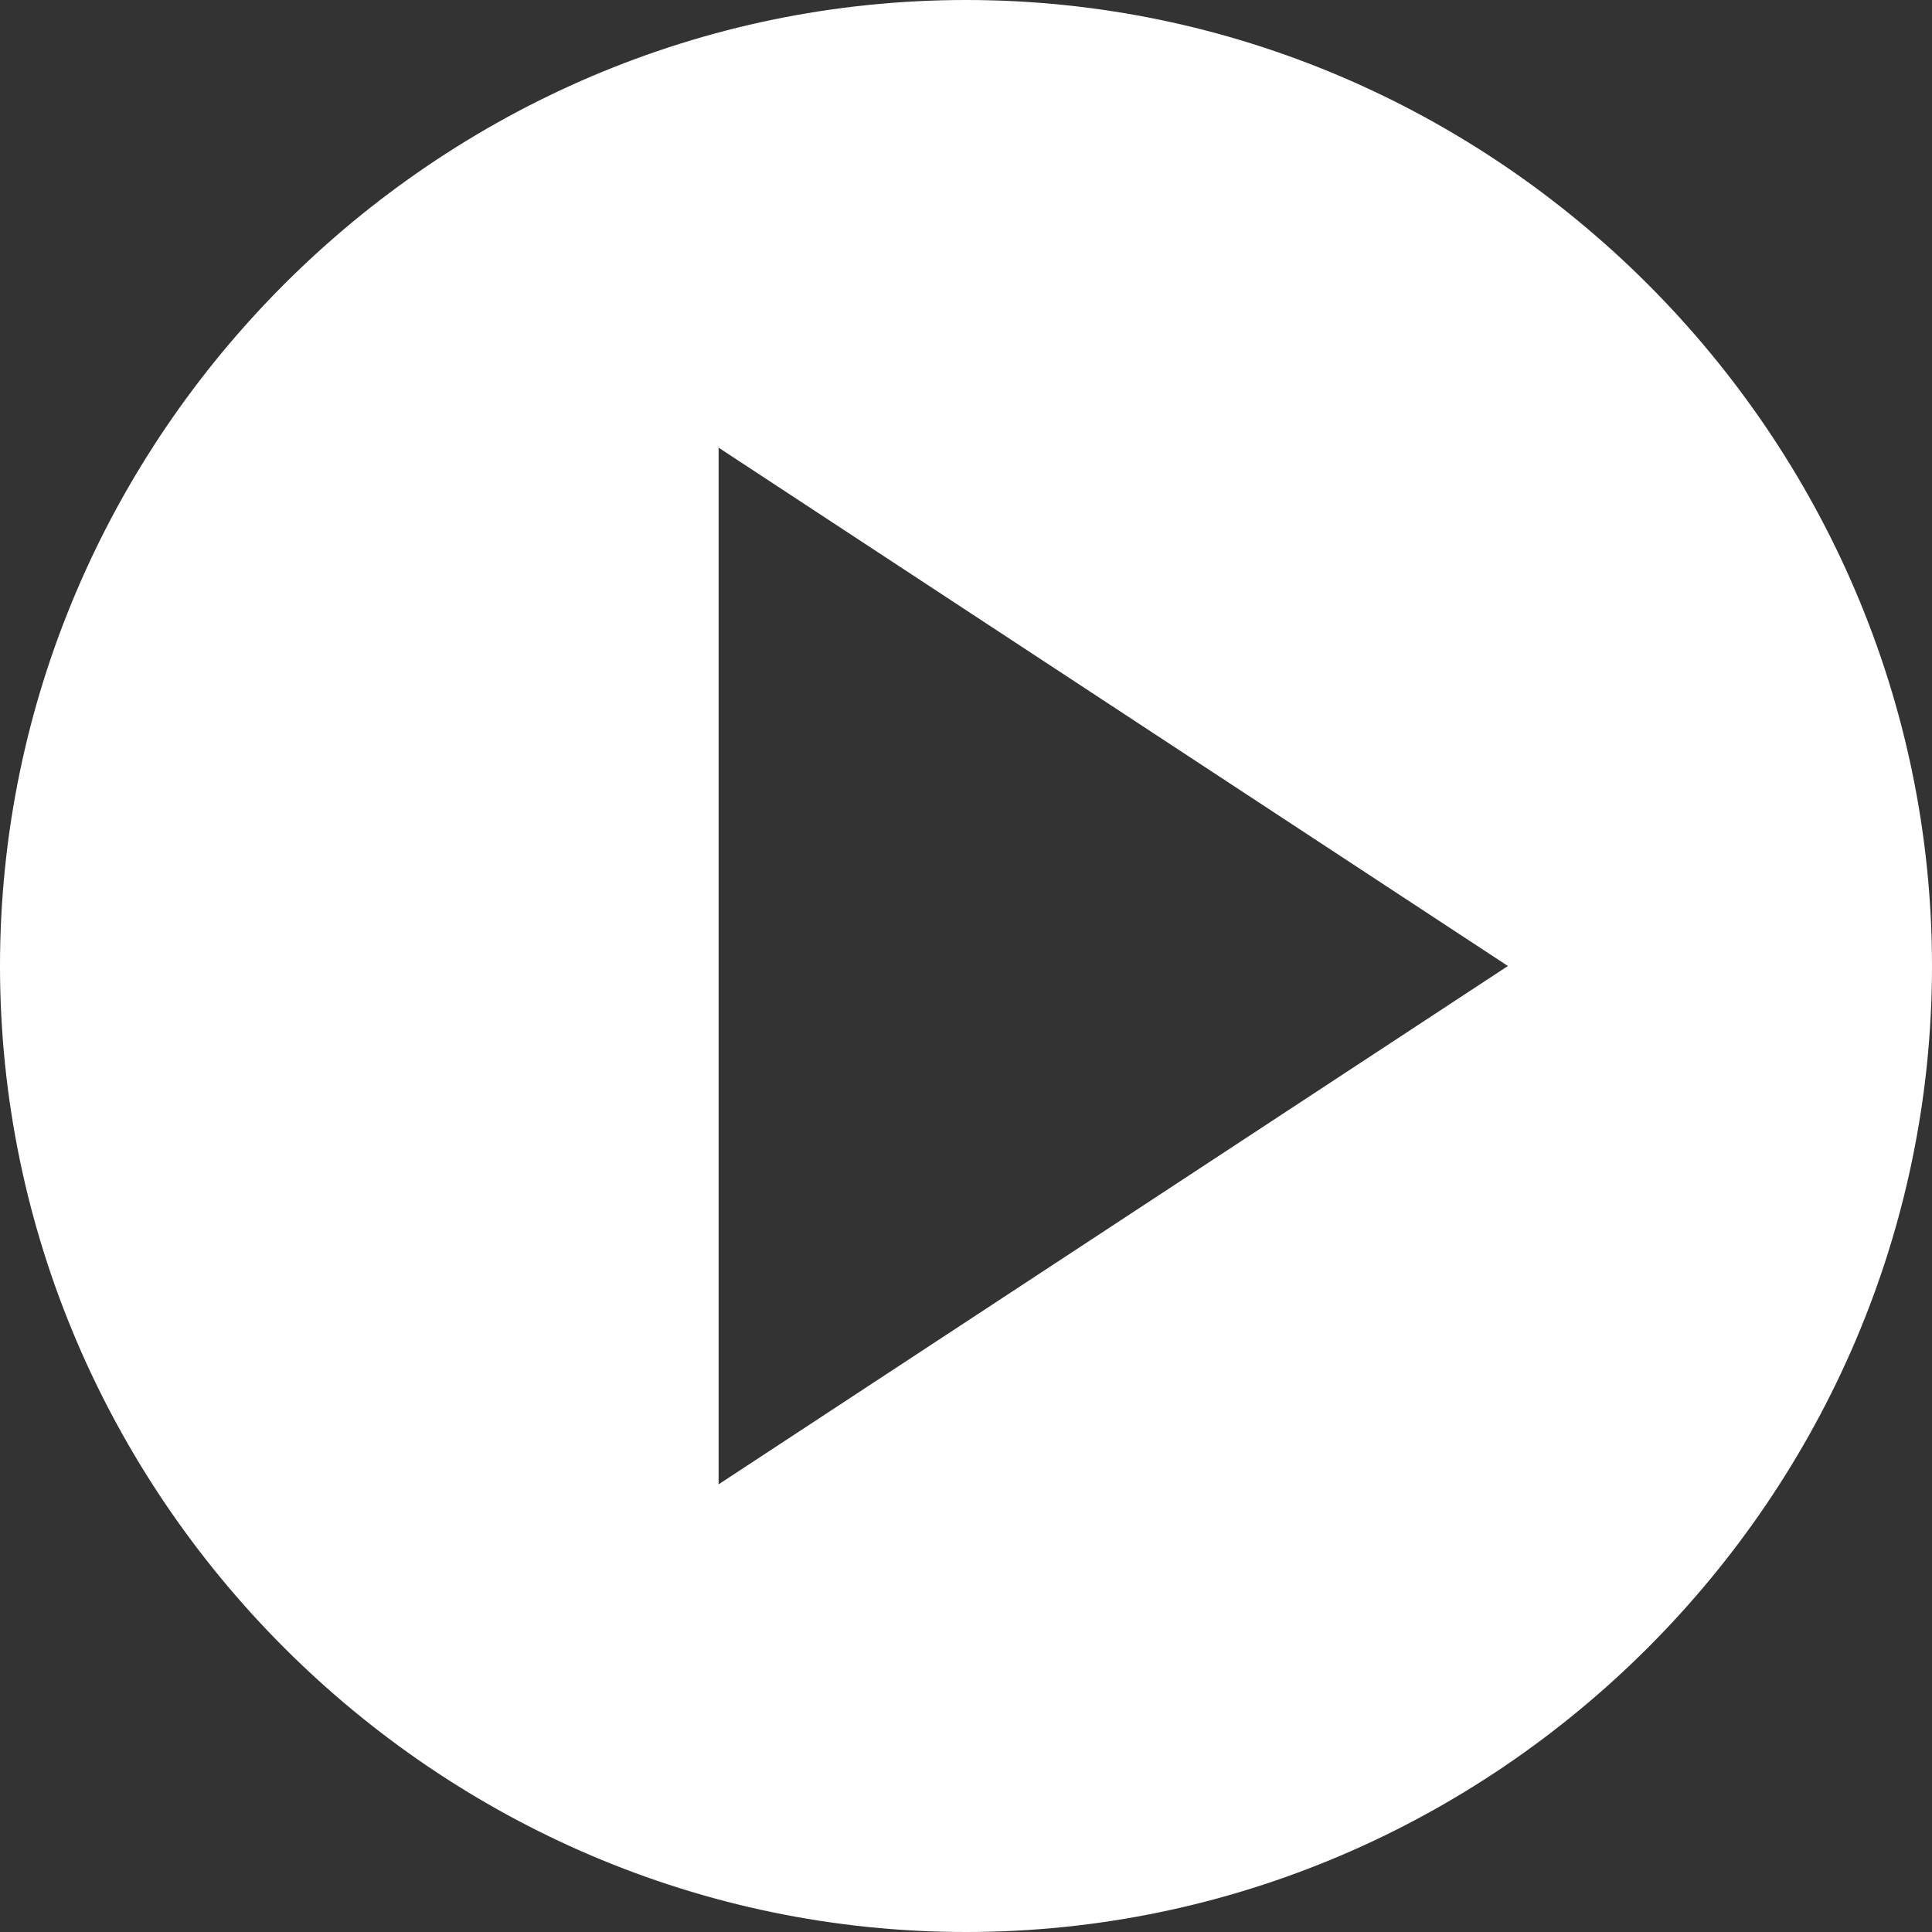 <?xml version="1.0" encoding="utf-8"?>
<!-- Generator: Adobe Illustrator 23.0.4, SVG Export Plug-In . SVG Version: 6.00 Build 0)  -->
<svg version="1.1" id="Calque_1" xmlns="http://www.w3.org/2000/svg" xmlns:xlink="http://www.w3.org/1999/xlink" x="0px" y="0px"
	 viewBox="0 0 16.4 16.4" style="enable-background:new 0 0 16.4 16.4;" xml:space="preserve">
<rect x="0" y="0" width="16.4" height="16.4" fill="#333333" stroke="none"/>
<style type="text/css">
	.st0{clip-path:url(#SVGID_2_);fill:#FFFFFF;}
</style>
<g>
	<defs>
		<rect id="SVGID_1_" y="0" width="16.4" height="16.4"/>
	</defs>
	<clipPath id="SVGID_2_">
		<use xlink:href="#SVGID_1_"  style="overflow:visible;"/>
	</clipPath>
	<path class="st0" d="M6.1,12.6V3.8l6.7,4.4L6.1,12.6z M8.2,0C3.7,0,0,3.7,0,8.2c0,4.5,3.7,8.2,8.2,8.2s8.2-3.7,8.2-8.2
		C16.4,3.7,12.7,0,8.2,0"/>
</g>
</svg>
